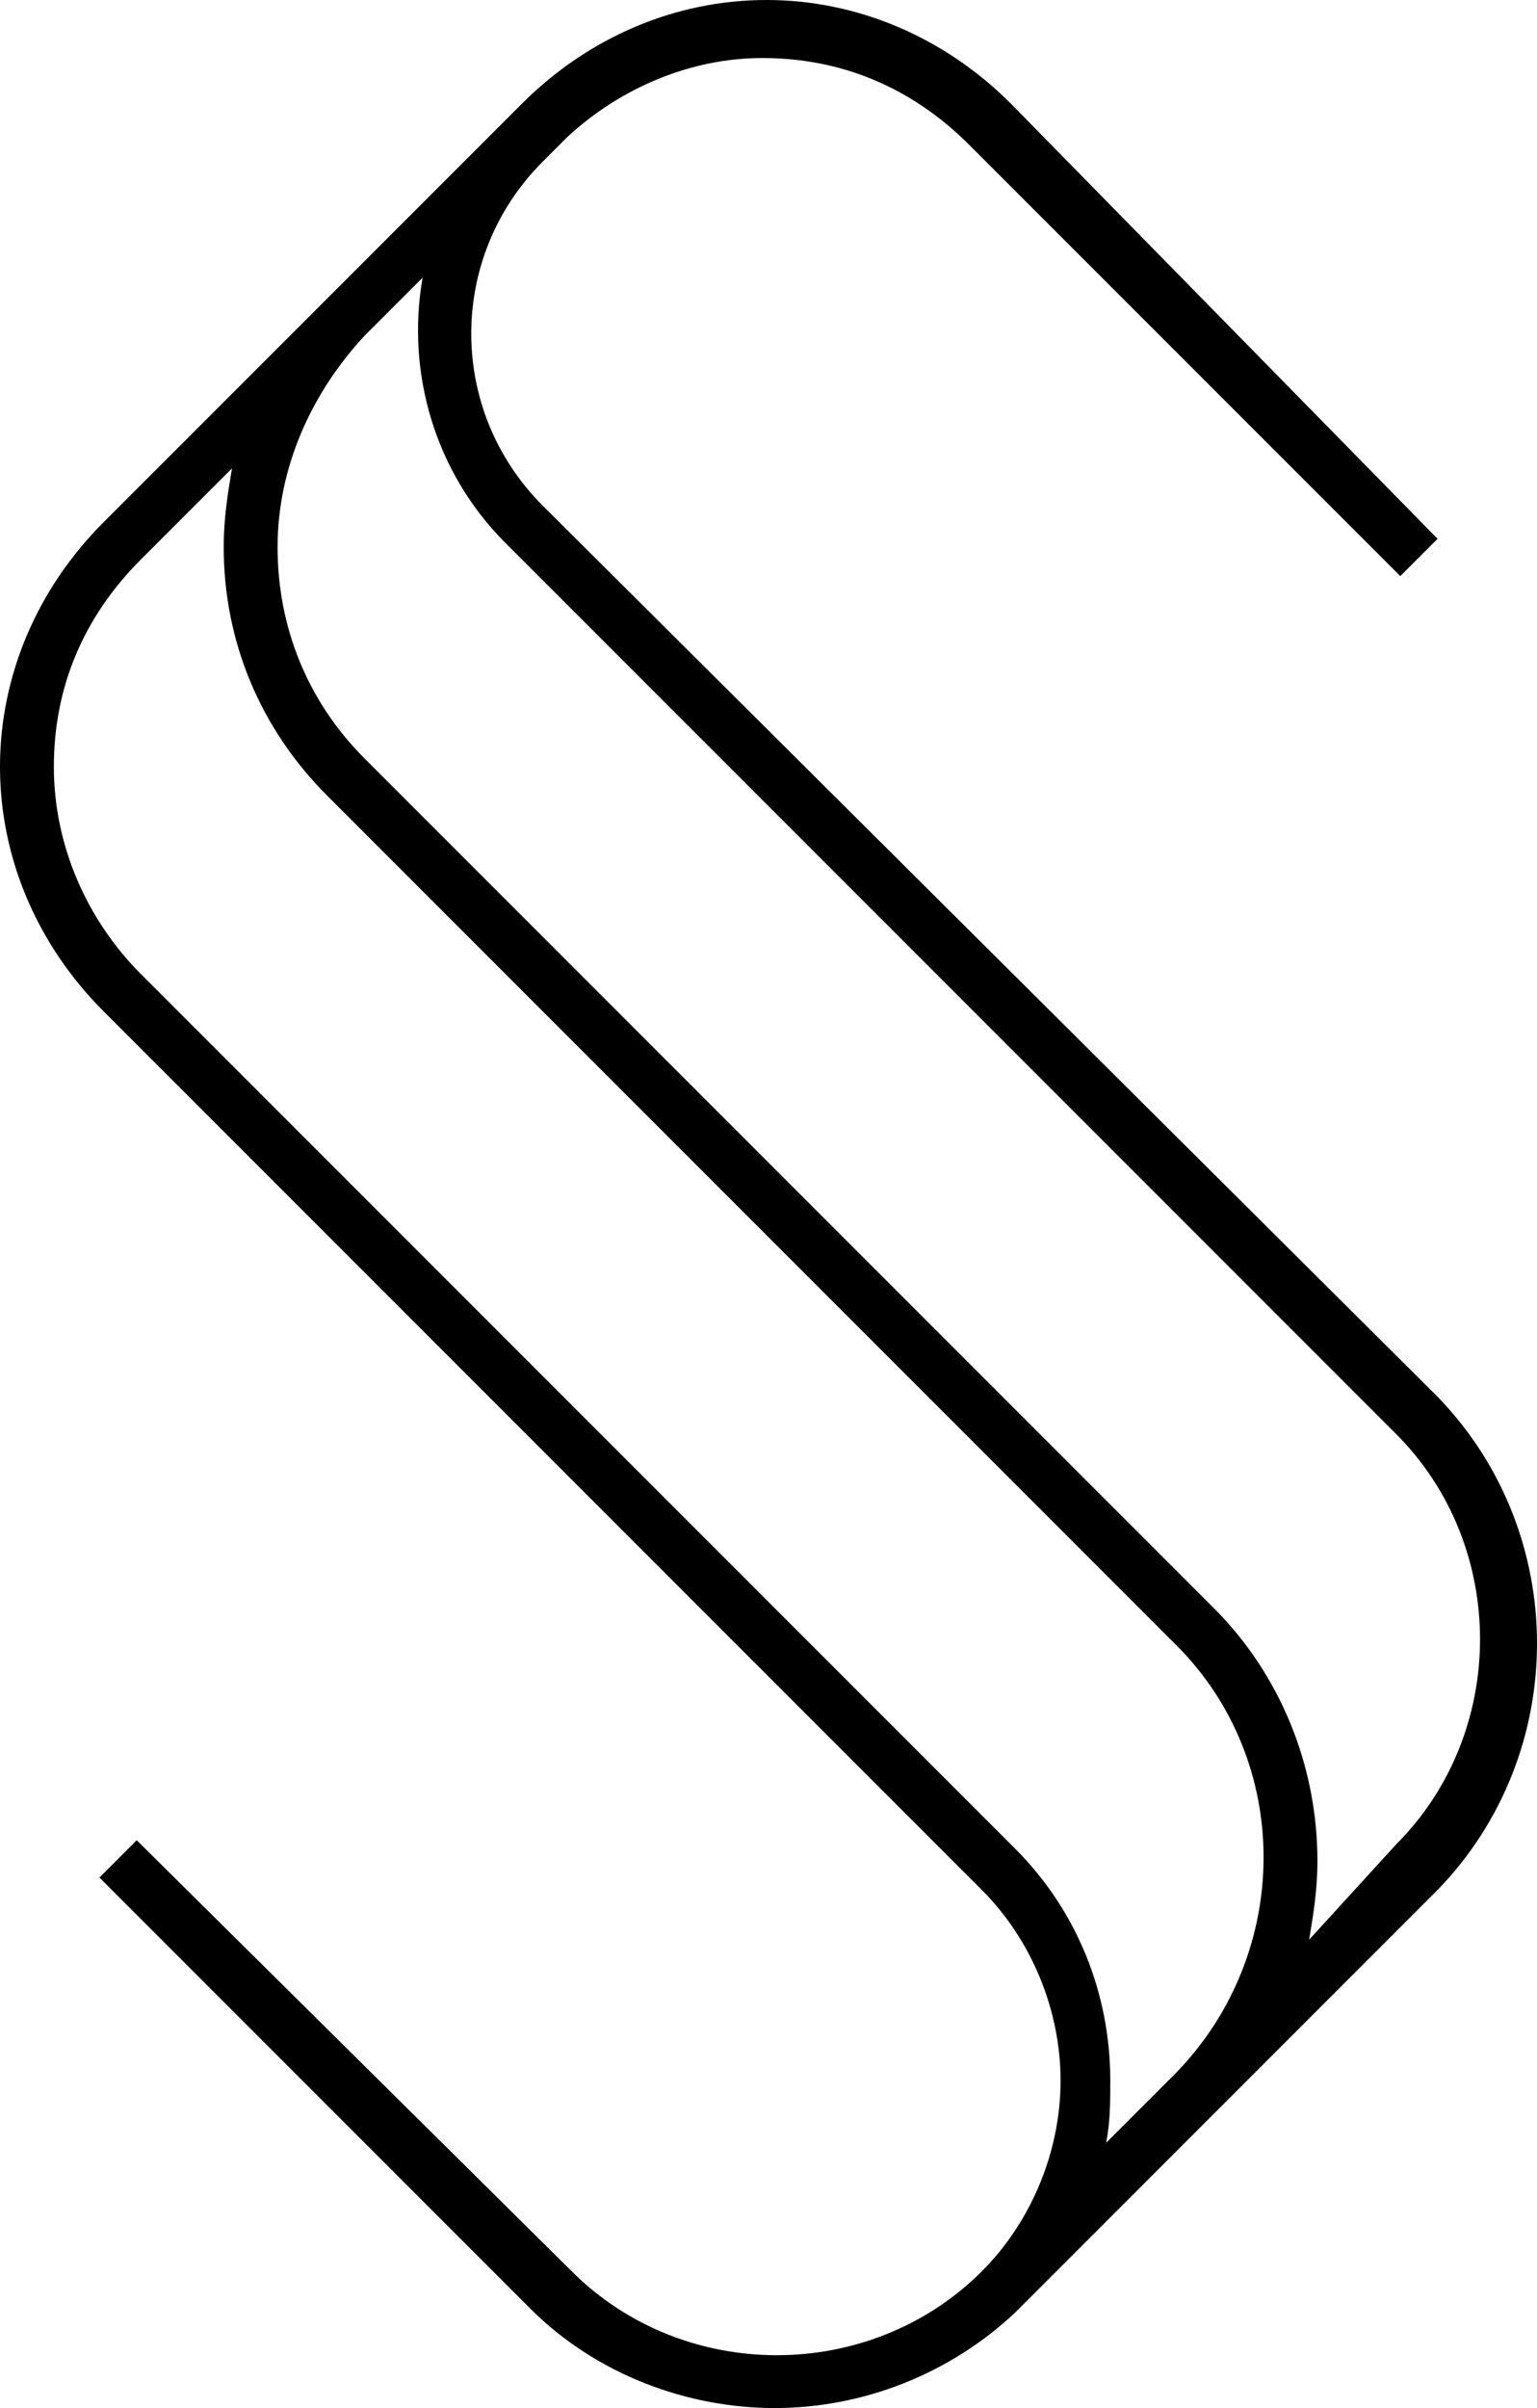 <?xml version="1.0" encoding="utf-8"?>
<!-- Generator: Adobe Illustrator 21.0.0, SVG Export Plug-In . SVG Version: 6.00 Build 0)  -->
<svg version="1.1" id="Layer_1" xmlns="http://www.w3.org/2000/svg" xmlns:xlink="http://www.w3.org/1999/xlink" x="0px" y="0px"
	 viewBox="0 0 37.1 58.1" style="enable-background:new 0 0 37.1 58.1;" xml:space="preserve">
<path d="M34.7,33.7L13.1,12.2c-2.3-2.3-2.3-6,0-8.3l0.6-0.6c1.3-1.2,3-1.9,4.7-1.9c1.9,0,3.6,0.7,5,2.1
	l10.4,10.4l0.9-0.9L24.4,2.5C22.8,0.9,20.7,0,18.5,0c-2.2,0-4.3,0.9-5.9,2.5L2.5,12.6C0.9,14.2,0,16.3,0,18.5c0,2.2,0.9,4.3,2.5,5.9
	l21.2,21.2c1.2,1.2,1.9,2.9,1.9,4.6c0,1.7-0.7,3.4-1.9,4.6l0,0c-2.7,2.7-7.2,2.7-9.9,0L3.3,44.4l-0.9,0.9l10.4,10.4
	c1.6,1.6,3.8,2.4,5.9,2.4c2.1,0,4.2-0.8,5.8-2.3c0,0,4.9-4.9,4.9-4.9l5.3-5.3C37.9,42.3,37.9,37,34.7,33.7z M24.5,44.6L3.4,23.5
	c-1.3-1.3-2.1-3.1-2.1-5c0-1.9,0.7-3.6,2.1-5l2.2-2.2c-0.1,0.6-0.2,1.2-0.2,1.9c0,2.3,0.9,4.4,2.5,6l20.5,20.5
	c2.8,2.8,2.8,7.4,0,10.3l-1.7,1.7c0.1-0.5,0.1-1,0.1-1.5C26.8,48.1,26,46.1,24.5,44.6z M31.6,46.8c0.1-0.6,0.2-1.2,0.2-1.9
	c0-2.3-0.9-4.5-2.5-6.1L8.8,18.3c-1.4-1.4-2.1-3.2-2.1-5.1s0.8-3.7,2.1-5.1l0,0l1.4-1.4c-0.4,2.3,0.3,4.7,2,6.4l21.5,21.5
	c2.7,2.7,2.7,7.2,0,9.9L31.6,46.8z"/>
</svg>
